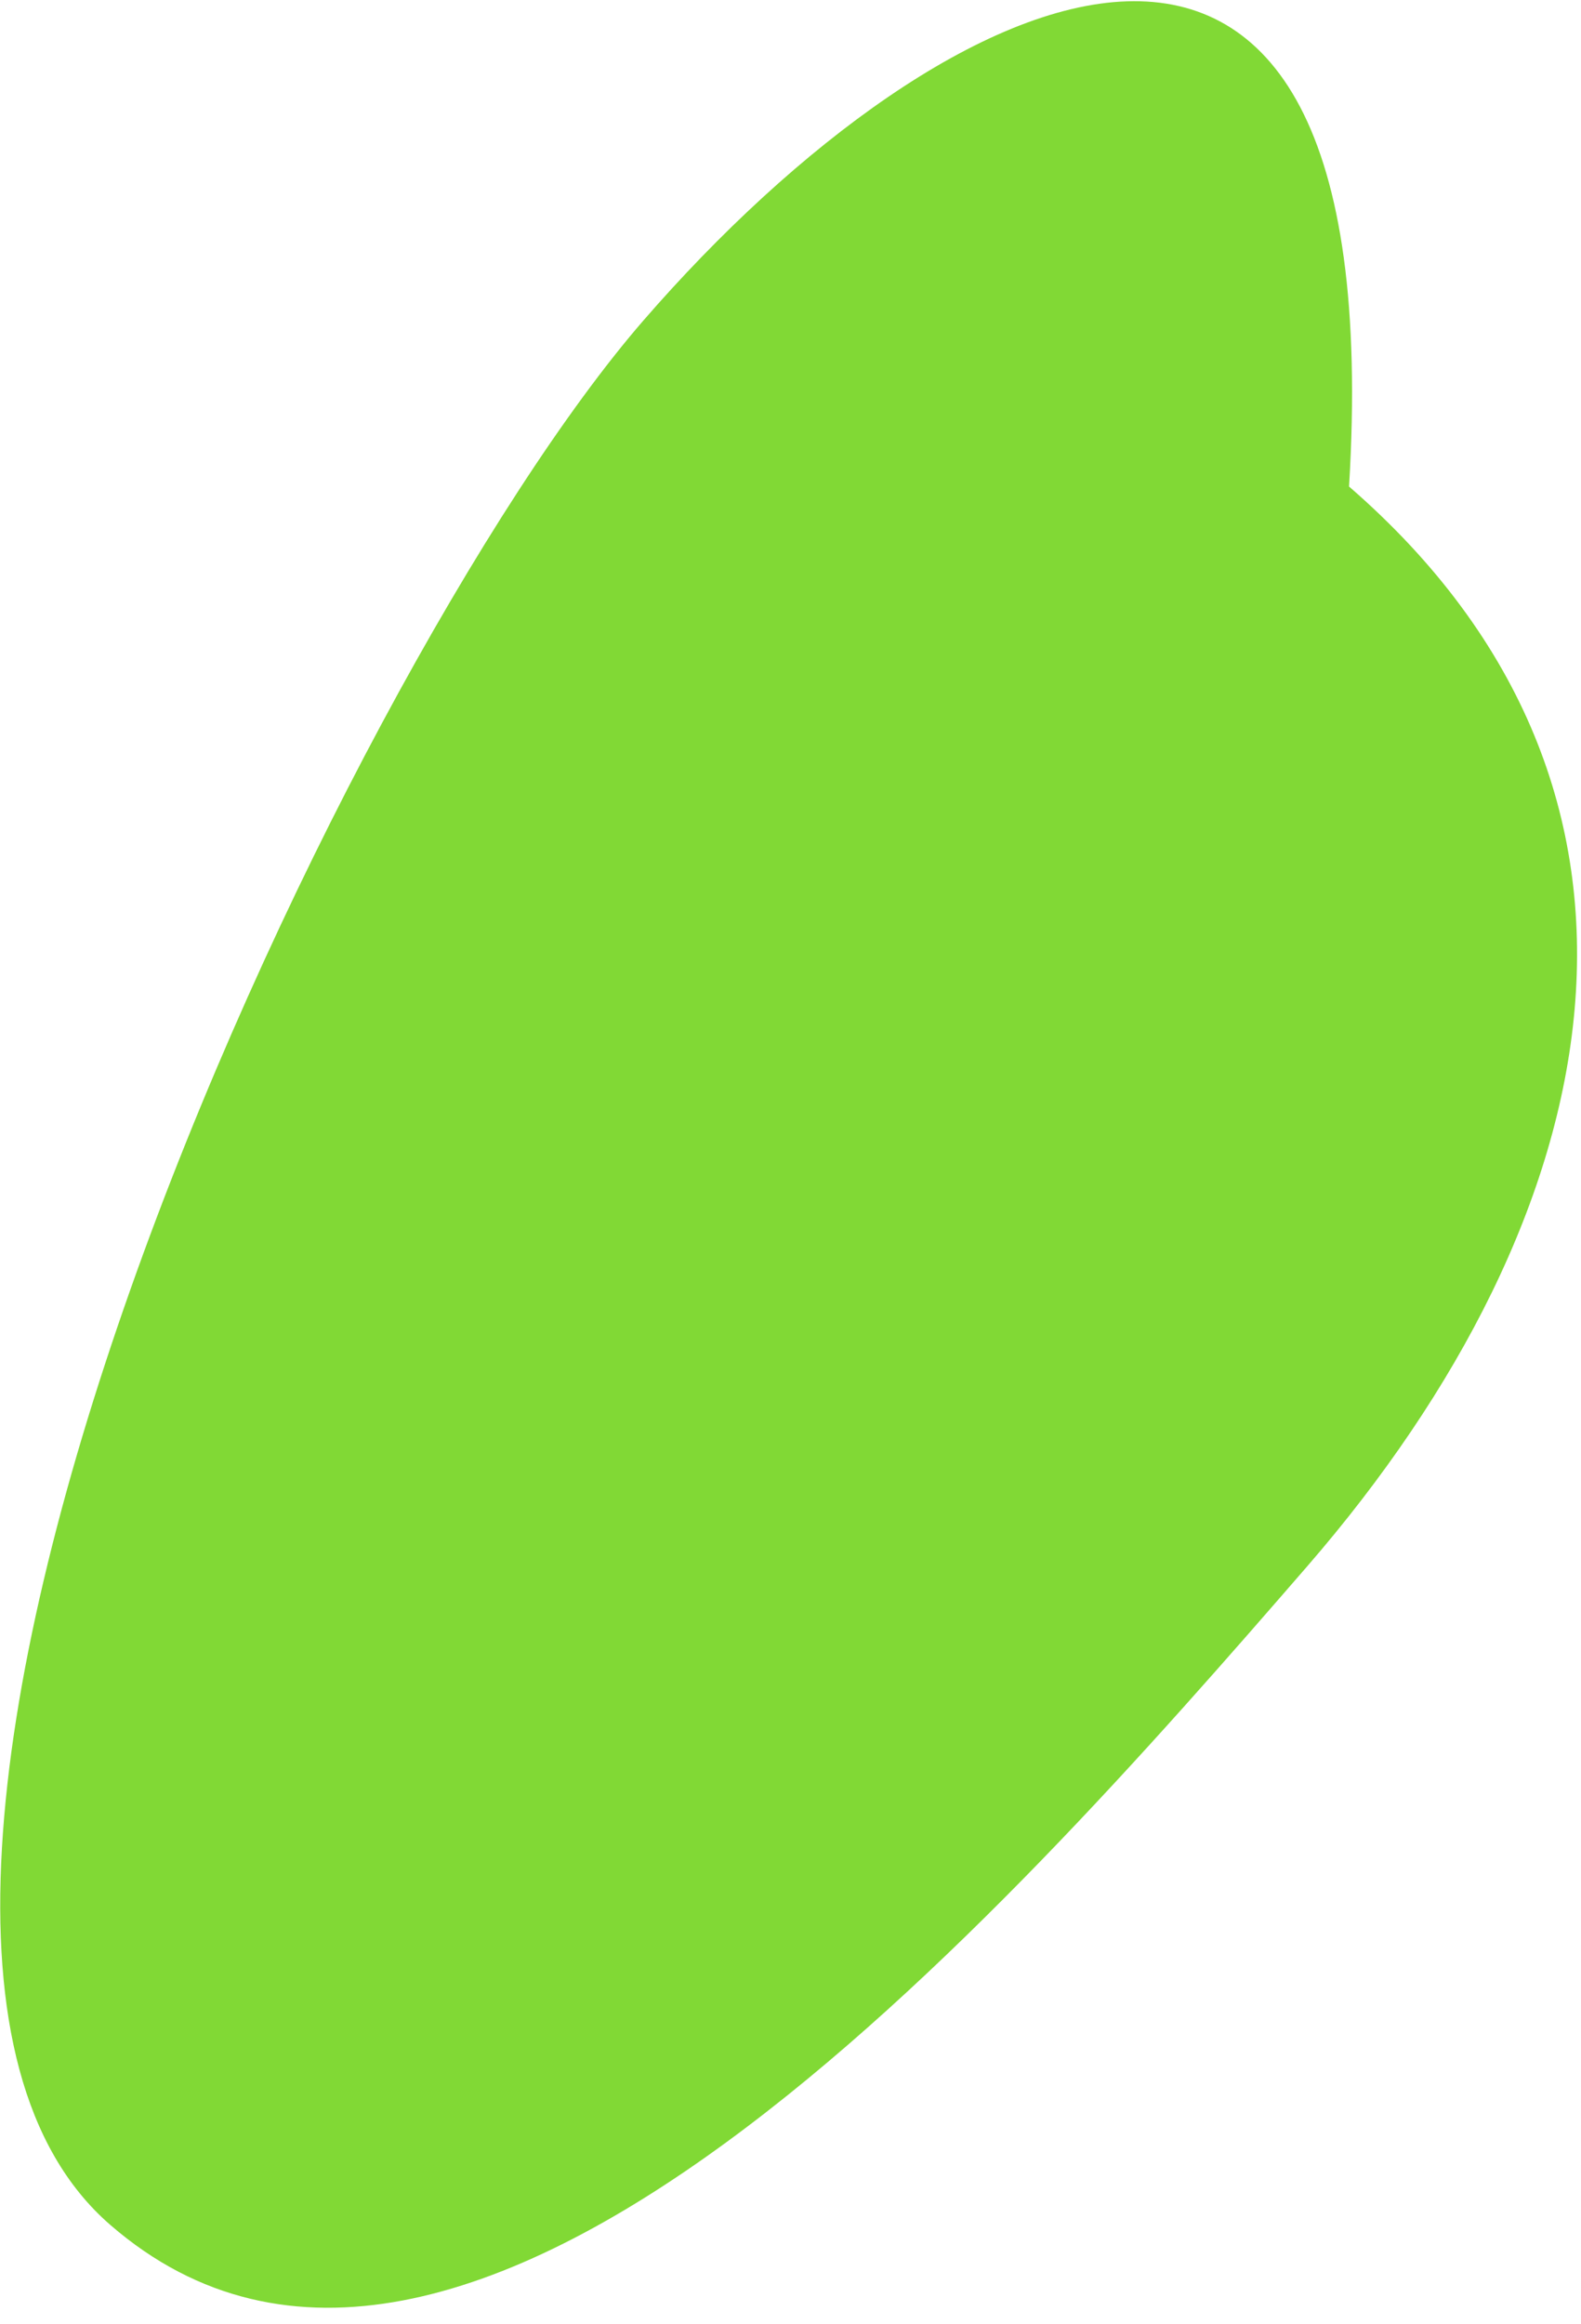 <svg width="66" height="97" viewBox="0 0 66 97" fill="none" xmlns="http://www.w3.org/2000/svg">
<path d="M54.567 65.375C41.832 80.06 19.312 105.613 4.602 92.856C-10.109 80.099 14.116 28.073 26.85 13.387C39.585 -1.298 58.146 -9.786 56.317 20.306C71.028 33.064 67.302 50.69 54.567 65.375Z" fill="#81D935"/>
</svg>
